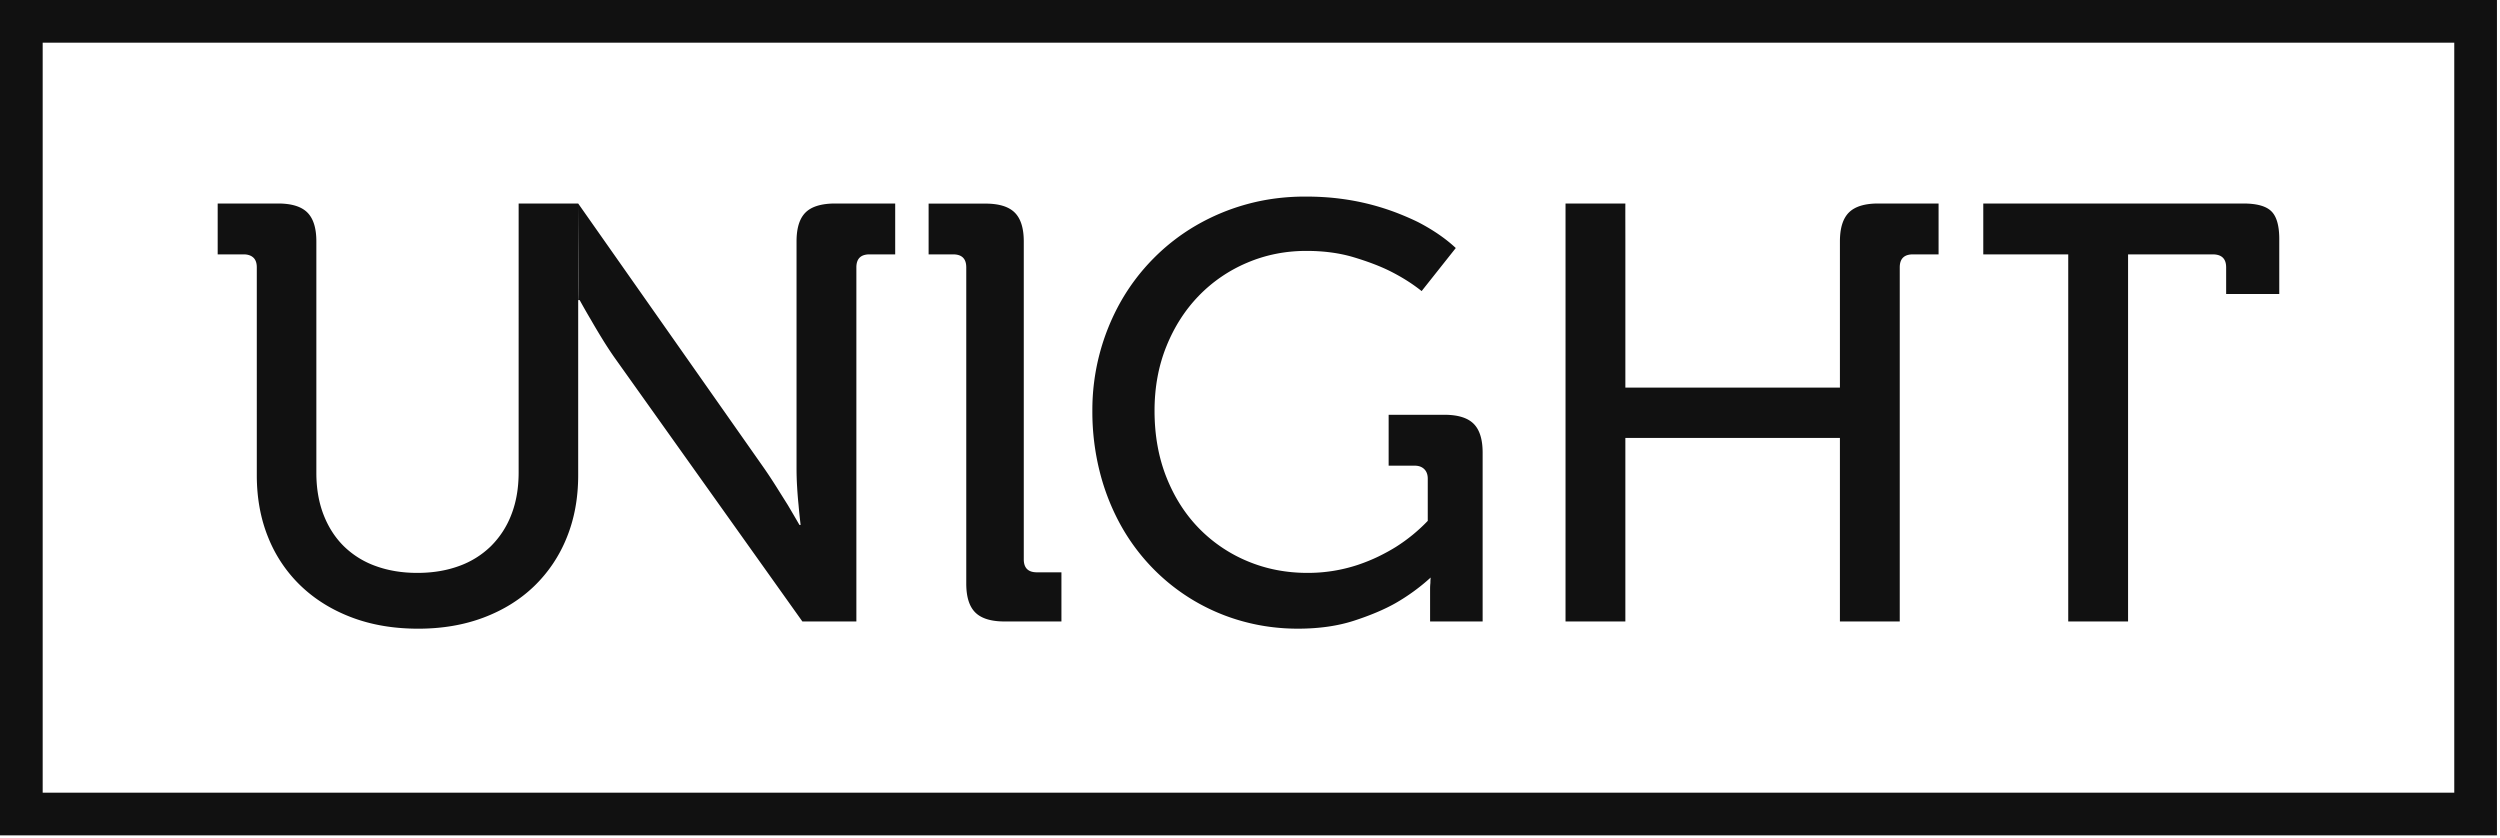 <svg xmlns="http://www.w3.org/2000/svg" width="164" height="55" fill="none"><path stroke="#111" stroke-width="2.8" d="M1.4 1.4h161v52H1.4z"/><path fill="#111" fill-rule="evenodd" d="M16.846 17.54c0-.29-.076-.505-.23-.645-.153-.139-.363-.208-.631-.208H14.28V13.35h3.964c.881 0 1.52.196 1.915.587.396.392.594 1.024.594 1.897v15.188c0 1.024.16 1.943.478 2.759.32.815.766 1.504 1.34 2.066a5.74 5.74 0 0 0 2.088 1.29c.817.297 1.723.445 2.72.445.995 0 1.901-.148 2.718-.445a5.77 5.77 0 0 0 2.097-1.299 5.846 5.846 0 0 0 1.35-2.076c.32-.816.479-1.742.479-2.778V13.35c.552.002 3.025 0 3.906 0v17.823c0 1.505-.252 2.873-.756 4.106a9.167 9.167 0 0 1-2.135 3.176c-.92.885-2.024 1.57-3.313 2.057-1.29.487-2.72.73-4.29.73-1.595 0-3.04-.243-4.337-.73-1.295-.487-2.41-1.172-3.341-2.057a9.042 9.042 0 0 1-2.154-3.176c-.505-1.233-.757-2.601-.757-4.106V17.54Zm21.083-4.19 12.198 17.368c.255.367.52.768.795 1.204l.756 1.204c.255.43.51.866.766 1.309h.077c-.051-.43-.096-.86-.134-1.29a26.85 26.85 0 0 1-.096-1.194c-.026-.43-.038-.84-.038-1.233V15.834c0-.873.197-1.505.593-1.897.396-.391 1.047-.587 1.953-.587h3.926v3.337H57.04c-.575 0-.862.284-.862.853v23.228h-3.542l-12.352-17.35a25.263 25.263 0 0 1-.785-1.204 45.79 45.79 0 0 1-.727-1.223 43.79 43.79 0 0 1-.747-1.308h-.096c.038.442 0-6.333 0-6.333Zm25.458 4.19c0-.569-.287-.853-.861-.853h-1.609v-3.33h3.734c.881 0 1.52.196 1.915.588.396.392.594 1.024.594 1.896v20.85c0 .57.287.853.862.853h1.608v3.224h-3.734c-.88 0-1.52-.196-1.915-.588-.396-.392-.594-1.024-.594-1.896V17.54Zm8.272 9.405a14.464 14.464 0 0 1 1.857-7.148 13.464 13.464 0 0 1 2.145-2.835 13.357 13.357 0 0 1 2.815-2.18 14.014 14.014 0 0 1 3.351-1.395c1.2-.328 2.464-.492 3.792-.492.83 0 1.605.047 2.326.142a15.956 15.956 0 0 1 3.715.938c.517.203.98.405 1.388.607.97.506 1.788 1.068 2.451 1.688l-2.24 2.825c-.6-.48-1.29-.916-2.068-1.308-.664-.33-1.459-.632-2.384-.91-.926-.279-1.963-.418-3.112-.418-1.378 0-2.674.26-3.887.778a9.635 9.635 0 0 0-3.17 2.17c-.9.93-1.608 2.036-2.125 3.32-.517 1.282-.775 2.688-.775 4.218 0 1.593.258 3.043.775 4.352.517 1.308 1.23 2.427 2.135 3.356a9.608 9.608 0 0 0 3.189 2.162c1.219.511 2.53.767 3.935.767a10.406 10.406 0 0 0 3.313-.53c.485-.165.935-.348 1.35-.55.415-.203.794-.411 1.139-.626a11.097 11.097 0 0 0 2.087-1.707v-2.768c0-.265-.076-.474-.23-.626-.153-.151-.363-.227-.632-.227h-1.704V27.21h3.658c.88 0 1.519.195 1.915.587.395.392.593 1.024.593 1.896v11.074h-3.447v-2.133c0-.146.007-.275.02-.389 0-.139.006-.26.019-.36a13.069 13.069 0 0 1-2.317 1.687c-.74.417-1.647.8-2.72 1.148-1.072.347-2.297.521-3.676.521-1.226 0-2.41-.155-3.552-.465a13.102 13.102 0 0 1-3.217-1.346 13.088 13.088 0 0 1-2.739-2.142 13.244 13.244 0 0 1-2.116-2.845 14.62 14.62 0 0 1-1.369-3.48 16.062 16.062 0 0 1-.488-4.019Zm31.04-9.405v-4.19h3.925c-.005.512 0 1.611 0 2.484v9.594h14.075v-9.594c0-.873.198-1.505.593-1.897.396-.391 1.034-.587 1.915-.587h3.964v3.337h-1.685c-.574 0-.862.284-.862.853v23.228h-3.925v-12.04h-14.075v12.04h-3.925V17.54Zm32.977-.853h-5.573V13.35h17.062c.881 0 1.494.17 1.838.512.345.34.517.948.517 1.82v3.603h-3.485V17.54c0-.569-.293-.853-.881-.853h-5.553v24.08h-3.925v-24.08Z" clip-rule="evenodd"/></svg>